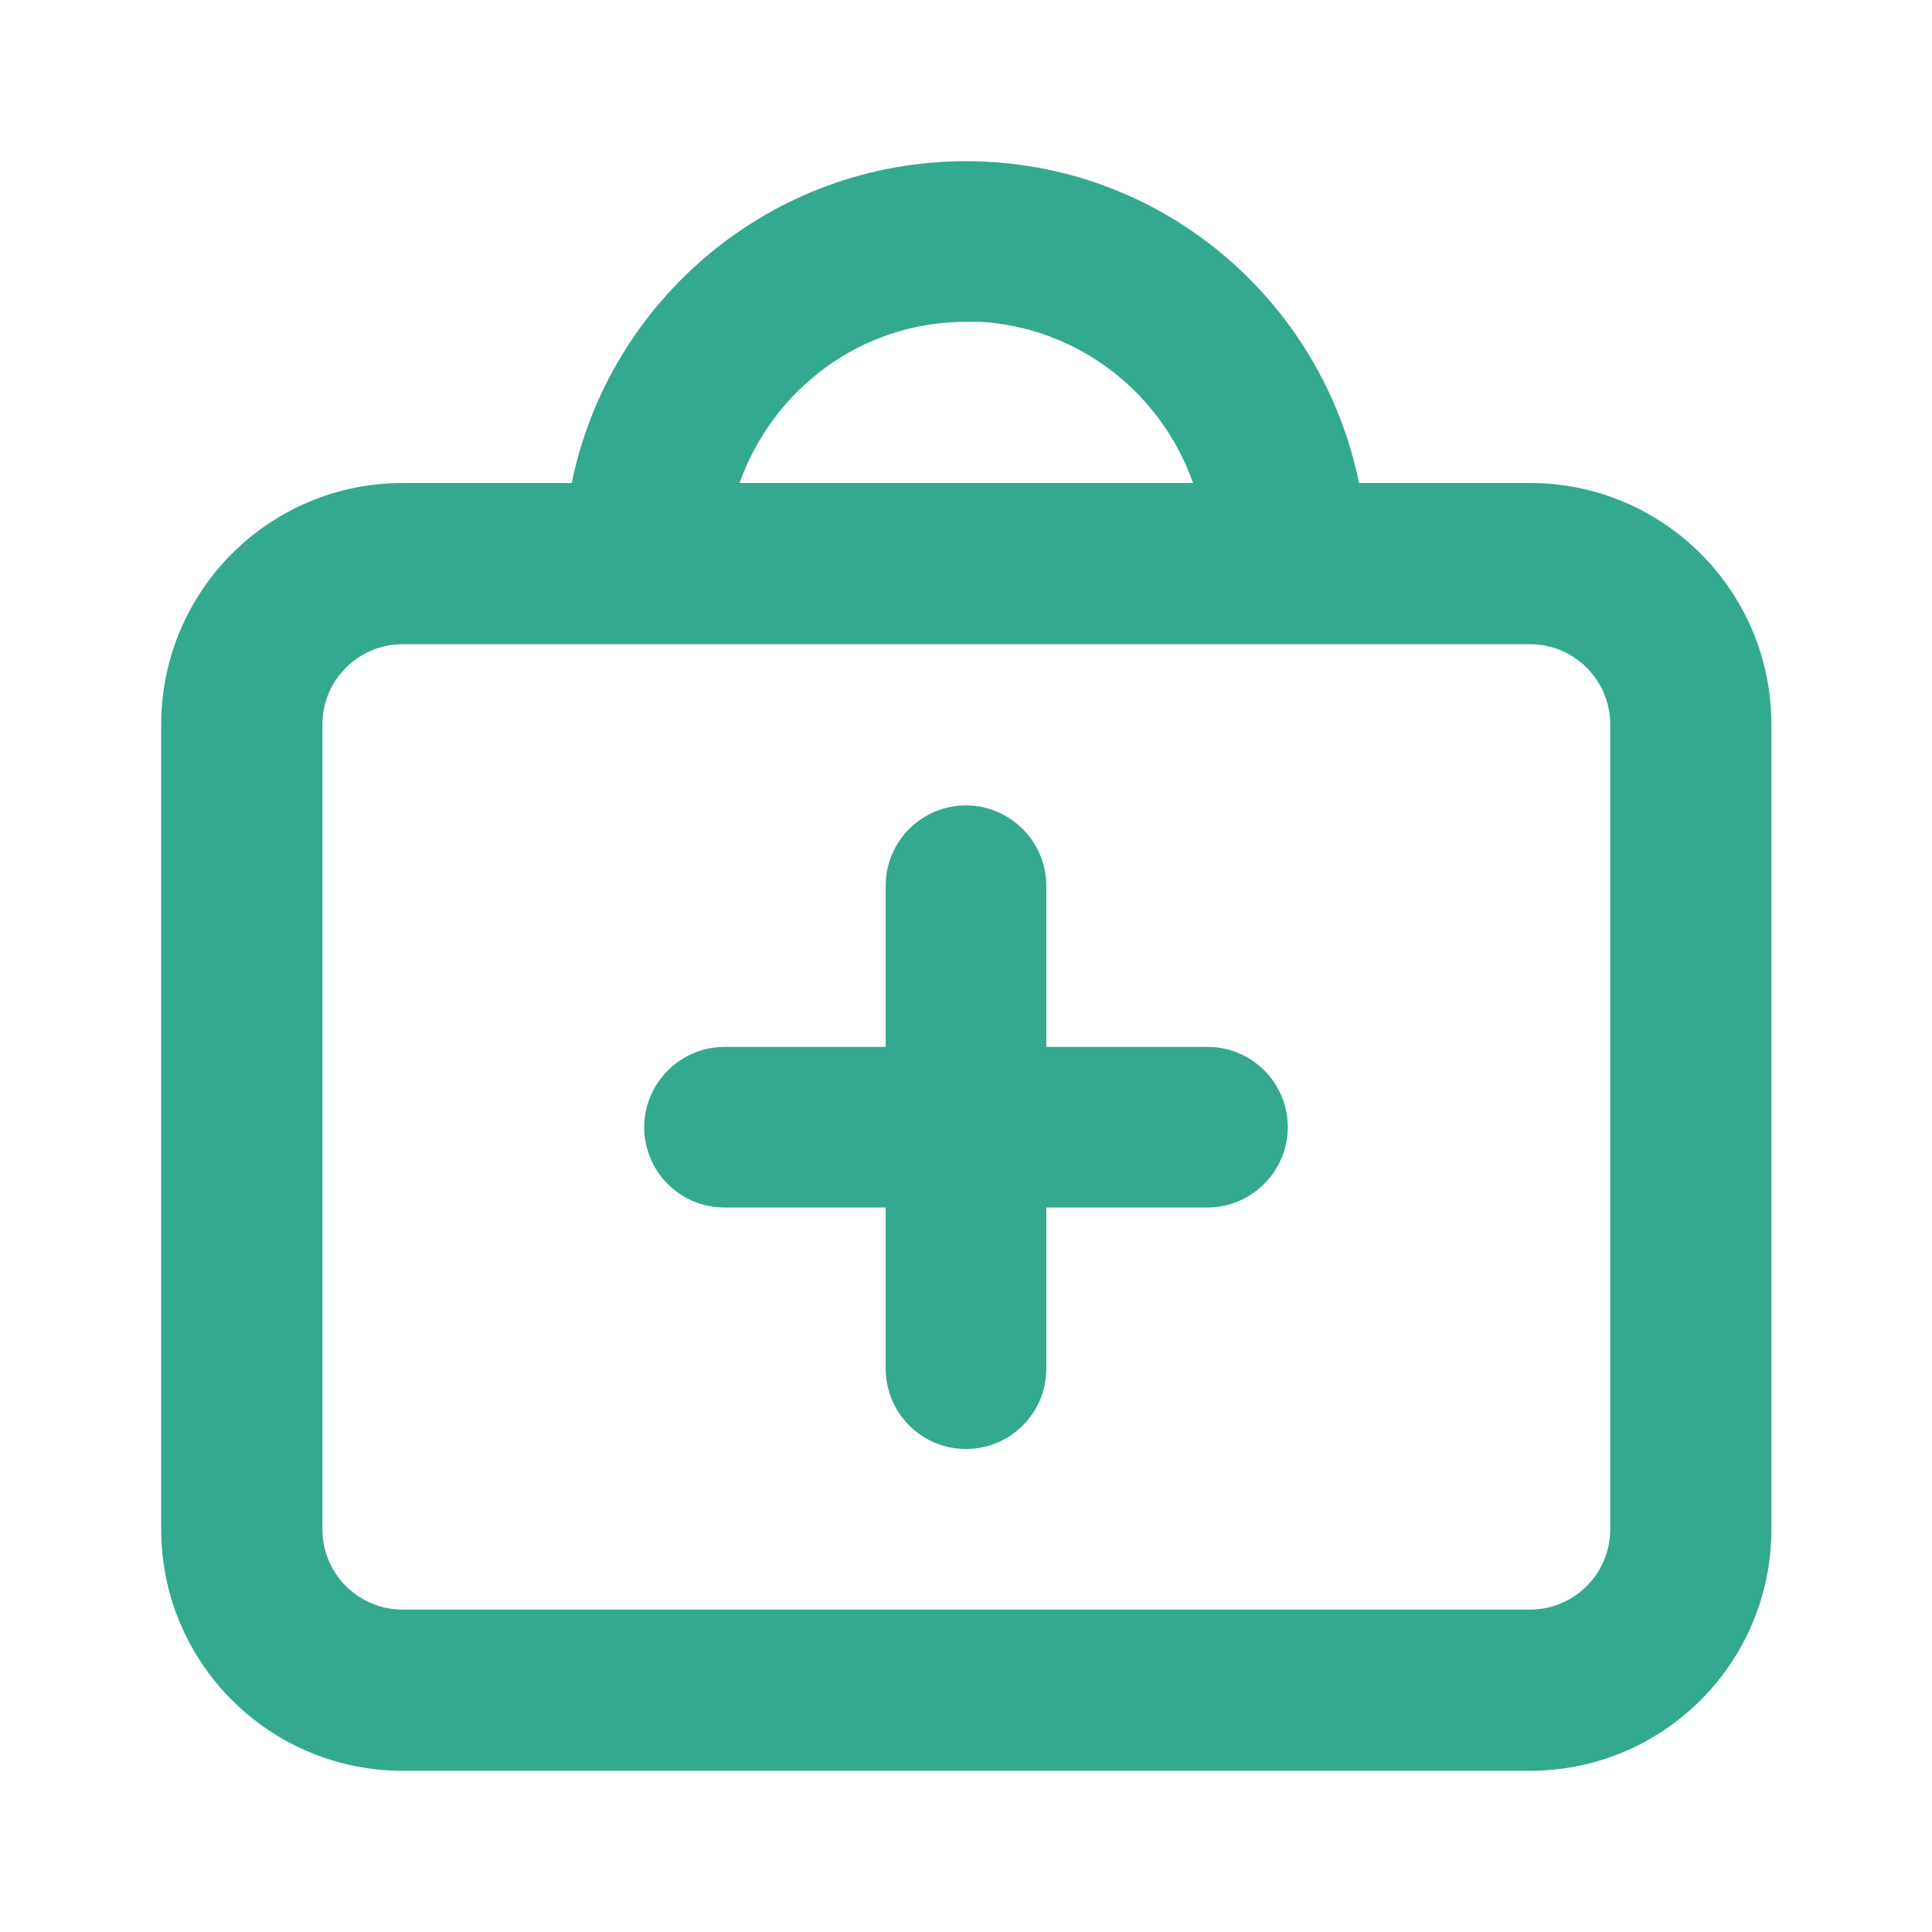 <svg width="32" height="32" viewBox="0 0 32 32" fill="none" xmlns="http://www.w3.org/2000/svg">
<g clip-path="url(#clip0_324_8961)">
<path fill-rule="evenodd" clip-rule="evenodd" d="M25.33 8H22.51C21.89 4.96 19.22 2.67 16 2.67C12.78 2.67 10.09 4.96 9.47 8H6.67C4.46 8 2.67 9.79 2.67 12V25.33C2.67 27.54 4.46 29.33 6.67 29.33H25.34C27.55 29.33 29.34 27.54 29.34 25.33V12C29.34 9.79 27.55 8 25.34 8H25.33ZM16 5.33H16.24C17.88 5.43 19.24 6.52 19.76 8H12.25C12.8 6.45 14.26 5.33 16 5.33ZM26.67 23.42V25.33C26.67 26.07 26.07 26.66 25.34 26.66H6.67C5.93 26.66 5.34 26.06 5.34 25.33V12C5.34 11.26 5.94 10.67 6.67 10.67H25.34C26.08 10.67 26.67 11.27 26.67 12V23.42Z" fill="#33A98F"/>
<path d="M16 24C15.26 24 14.67 23.4 14.67 22.67V14.67C14.67 13.93 15.27 13.34 16 13.34C16.73 13.34 17.33 13.94 17.33 14.67V22.67C17.33 23.41 16.73 24 16 24Z" fill="#33A98F"/>
<path d="M20 20H12C11.26 20 10.67 19.4 10.67 18.67C10.67 17.94 11.27 17.34 12 17.34H20C20.74 17.34 21.33 17.94 21.33 18.67C21.33 19.4 20.73 20 20 20Z" fill="#33A98F"/>
</g>
<defs>
<clipPath id="clip0_324_8961">
<rect width="32" height="32" fill="white"/>
</clipPath>
</defs>
</svg>
